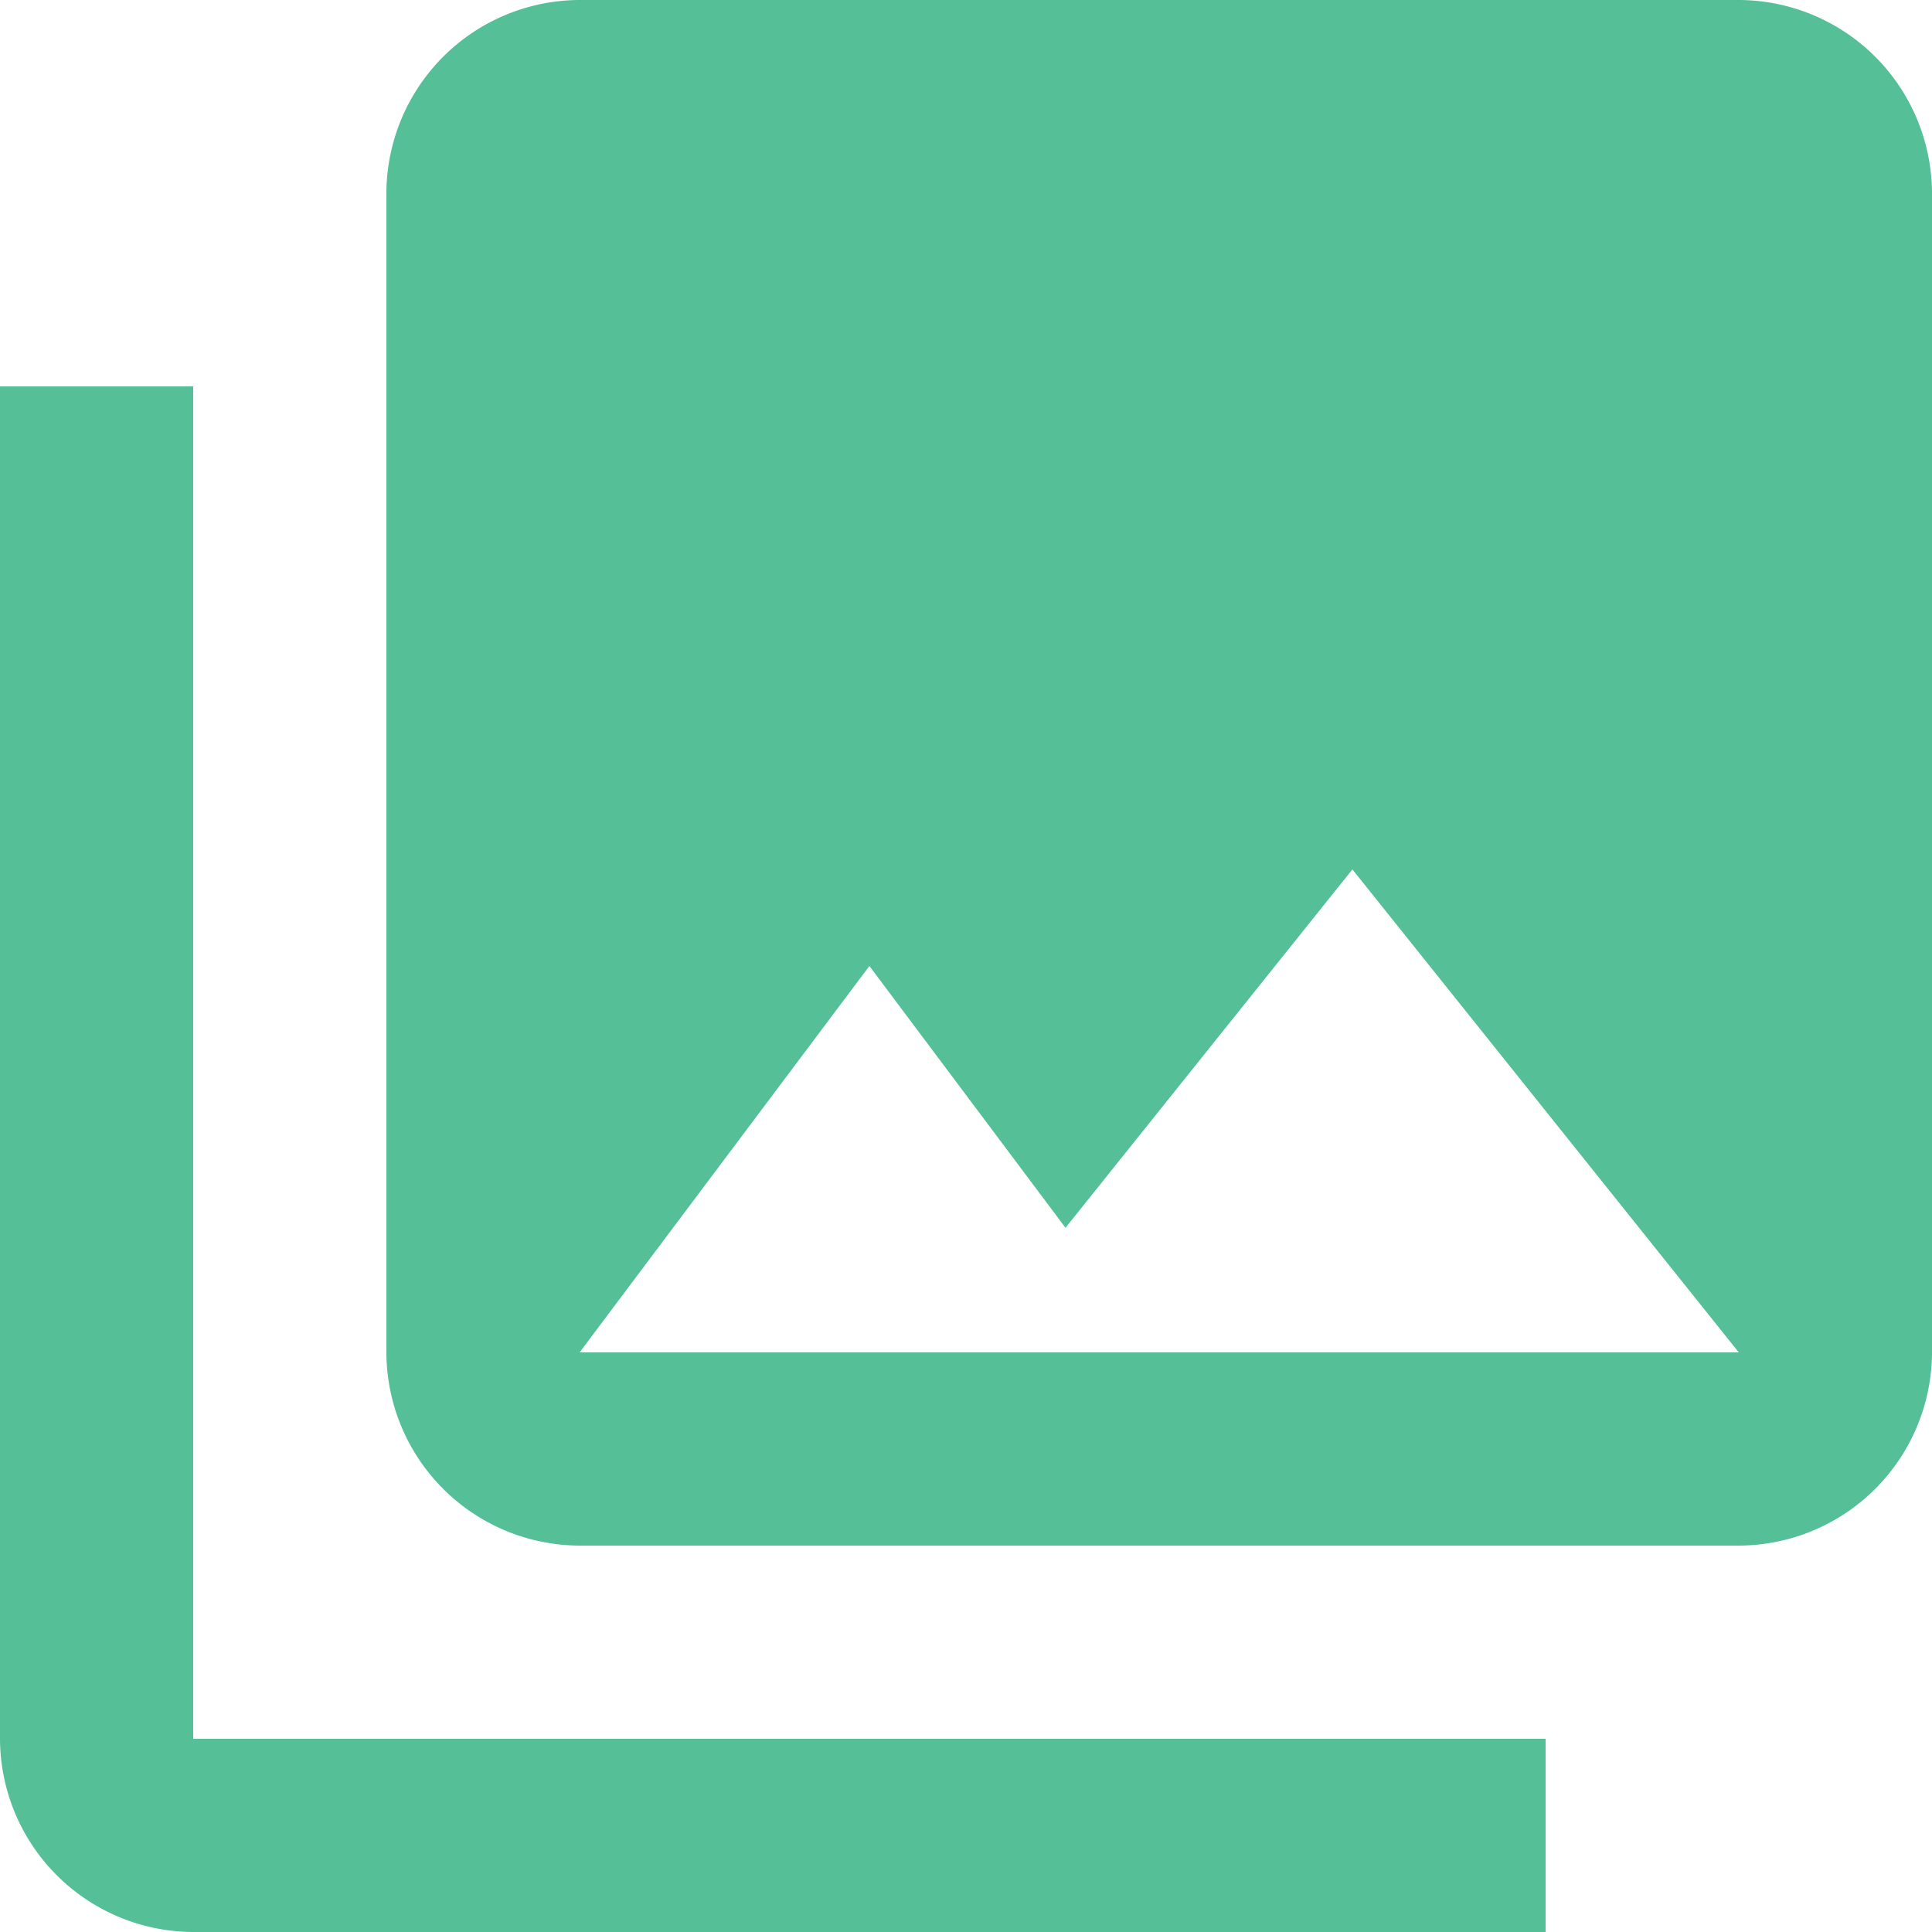 <svg xmlns="http://www.w3.org/2000/svg" width="30" height="30" viewBox="0 0 30 30">
  <path id="Icon_material-collections" data-name="Icon material-collections" d="M33,24V6a3.009,3.009,0,0,0-3-3H12A3.009,3.009,0,0,0,9,6V24a3.009,3.009,0,0,0,3,3H30A3.009,3.009,0,0,0,33,24ZM16.5,18l3.045,4.065L24,16.5,30,24H12ZM3,9V30a3.009,3.009,0,0,0,3,3H27V30H6V9Z" transform="translate(-3 -3)" fill="#55bf97"/>
</svg>
